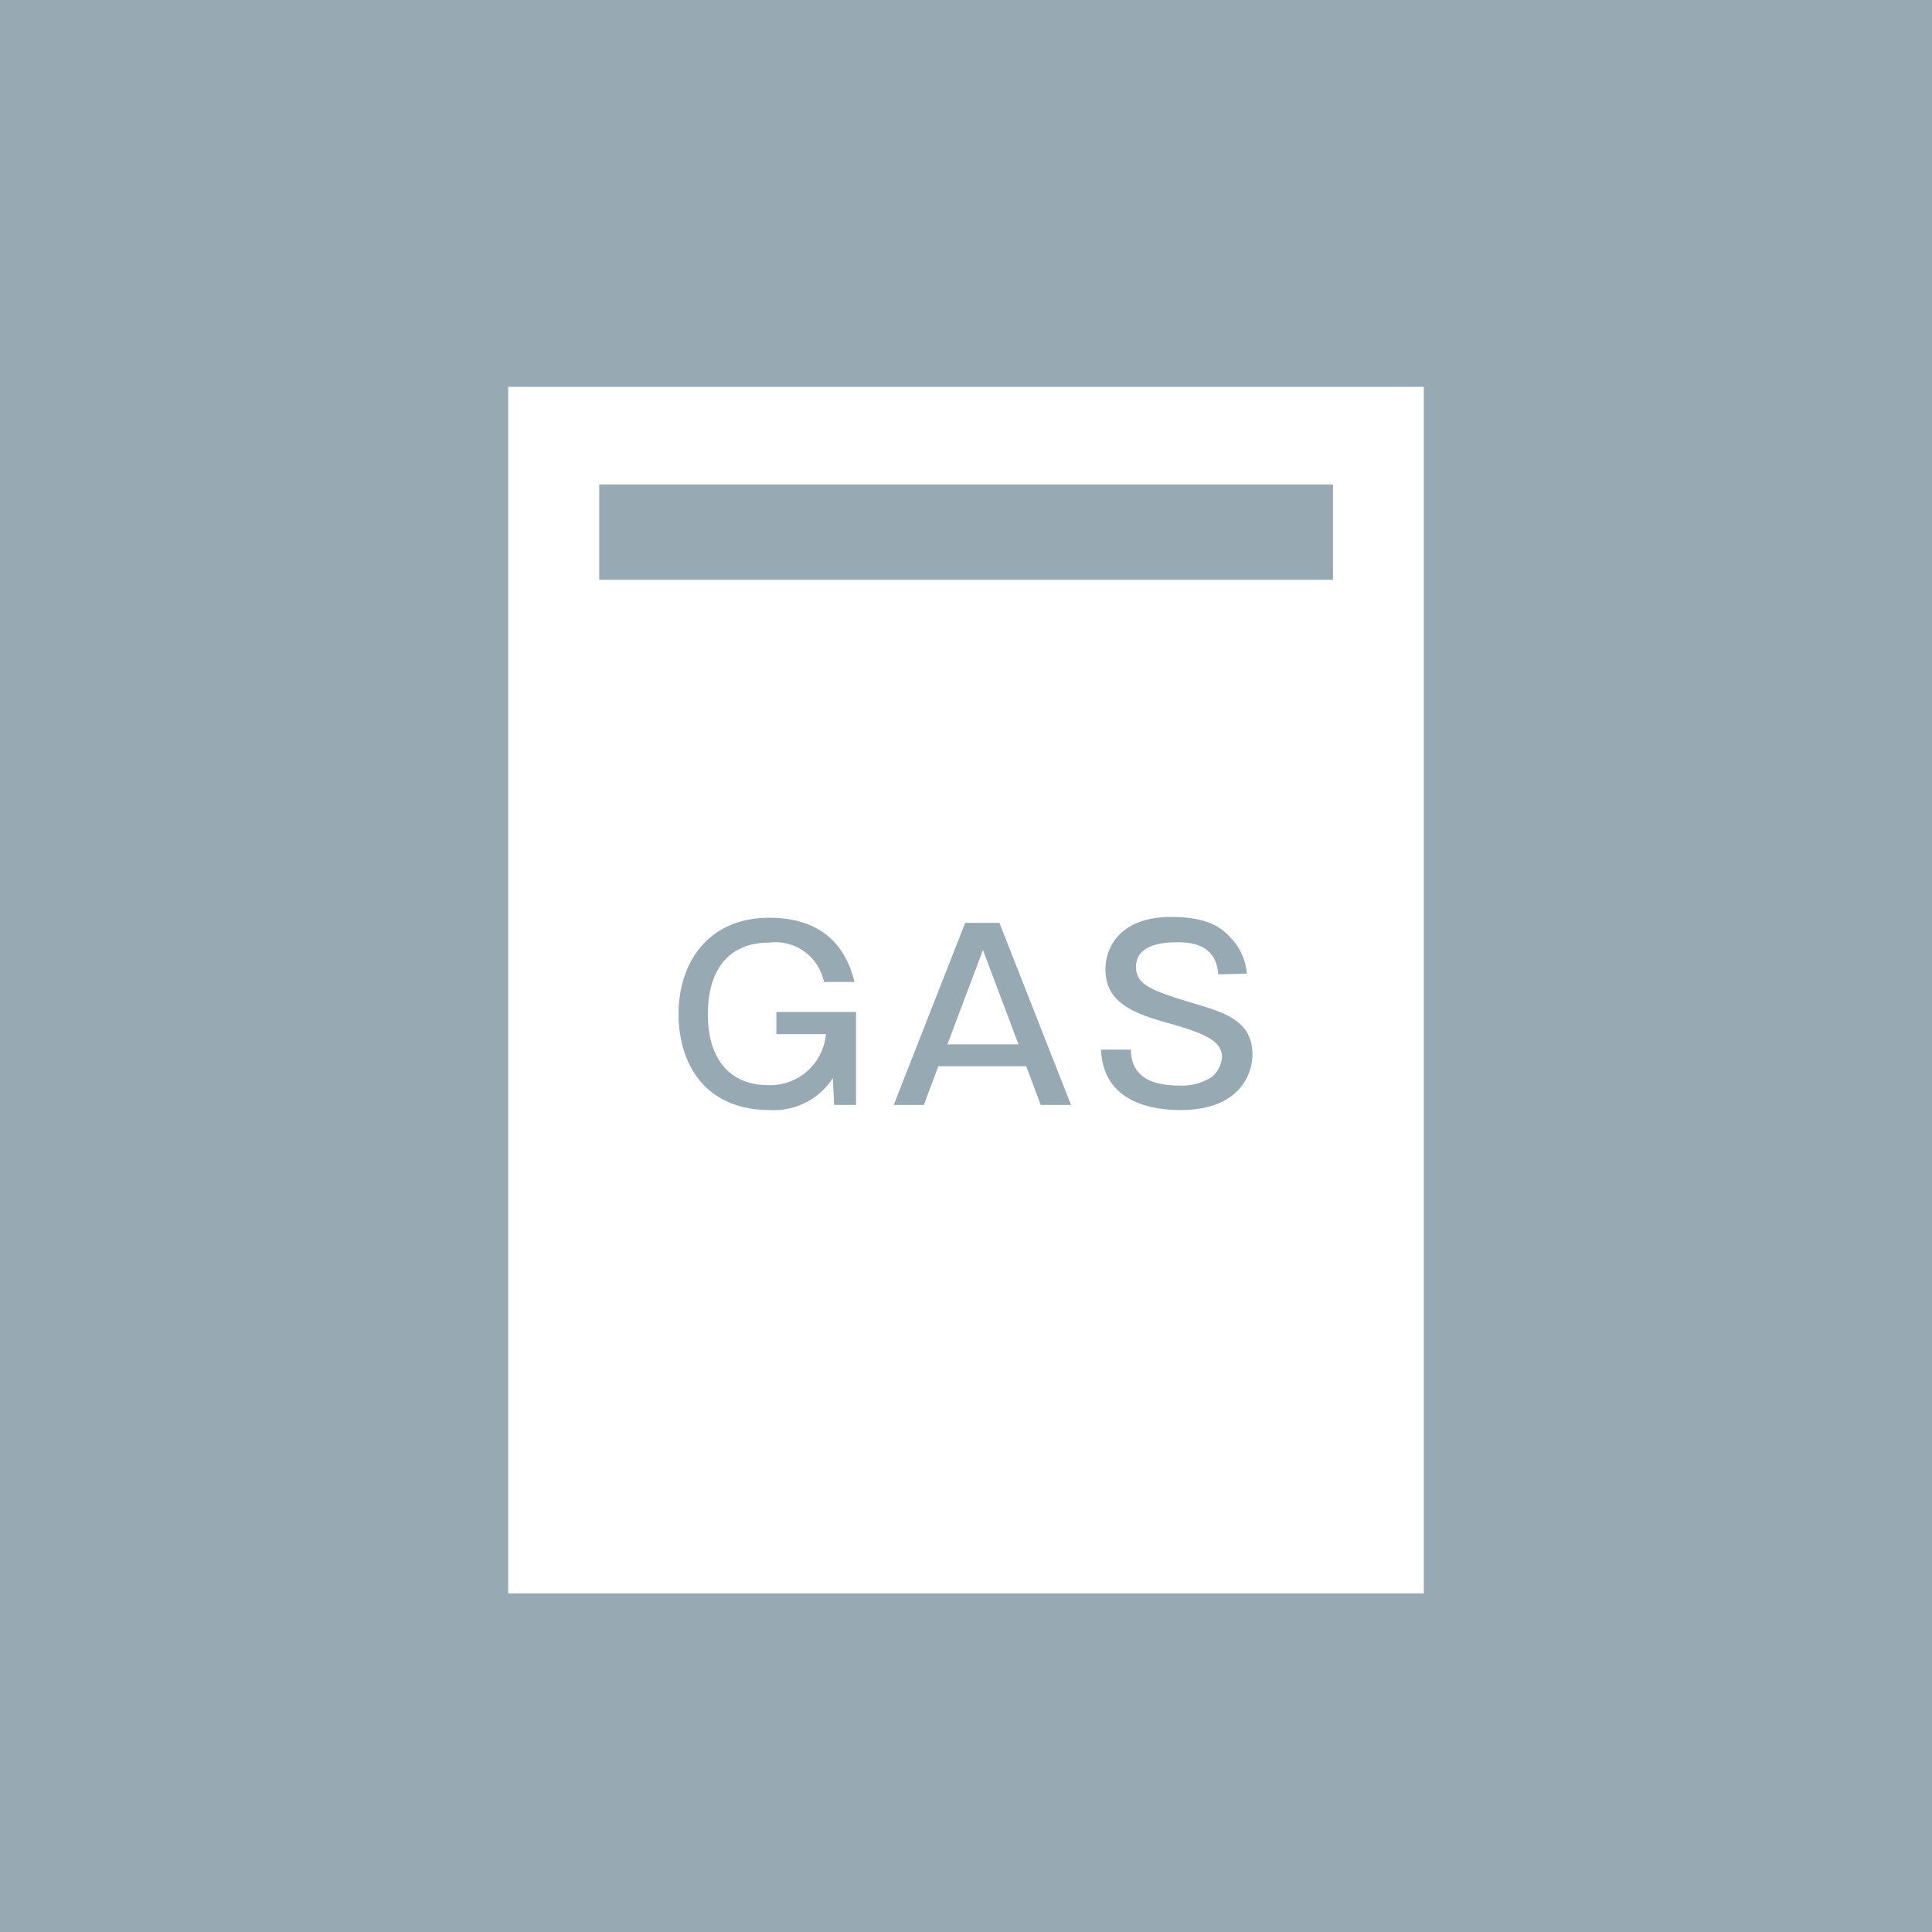<svg xmlns="http://www.w3.org/2000/svg" viewBox="0 0 117.36 117.36"><defs><style>.cls-1{fill:#595757;}.cls-2{fill:#97a9b2;}.cls-3{fill:#fff;}</style></defs><g id="レイヤー_2" data-name="レイヤー 2"><g id="文字"><rect class="cls-1" width="117.36" height="117.36"/><rect class="cls-2" width="117.36" height="117.36"/><rect class="cls-3" x="30.87" y="23.5" width="55.62" height="73.29"/><rect class="cls-2" x="36.4" y="29.43" width="44.57" height="5.79"/><path class="cls-2" d="M47.16,62.82V61.47H52v5.65H50.67l-.08-1.63a4.26,4.26,0,0,1-3.83,1.94c-3.91,0-5.54-2.78-5.54-5.84s1.75-5.84,5.52-5.84c4.13,0,4.91,2.92,5.17,3.9H50.05a3,3,0,0,0-3.32-2.39C44.1,57.26,43,59.12,43,61.6c0,3.47,2.08,4.31,3.53,4.31a3.4,3.4,0,0,0,3.64-3.09Z"/><path class="cls-2" d="M60.71,56.06l4.35,11.06H63.22l-.88-2.35H57l-.88,2.35H54.29l4.34-11.06Zm-1,1.65-2.16,5.73h4.32Z"/><path class="cls-2" d="M74,59.19c-.11-1.91-1.8-1.95-2.49-1.95-.5,0-2.5,0-2.5,1.48,0,1.06.76,1.41,3.57,2.25,1.85.56,3.5,1.05,3.5,3.09,0,1.09-.69,3.37-4.38,3.37-1.81,0-4.69-.52-4.82-3.67H68.7c0,1.69,1.34,2.18,2.9,2.18a3.39,3.39,0,0,0,2-.51,1.72,1.72,0,0,0,.63-1.23c0-1-1.18-1.45-3.08-2-2.27-.62-4-1.27-4-3.32,0-1.29.85-3.18,4-3.18,2.43,0,3.18.81,3.59,1.25a3.52,3.52,0,0,1,1,2.19Z"/></g></g></svg>